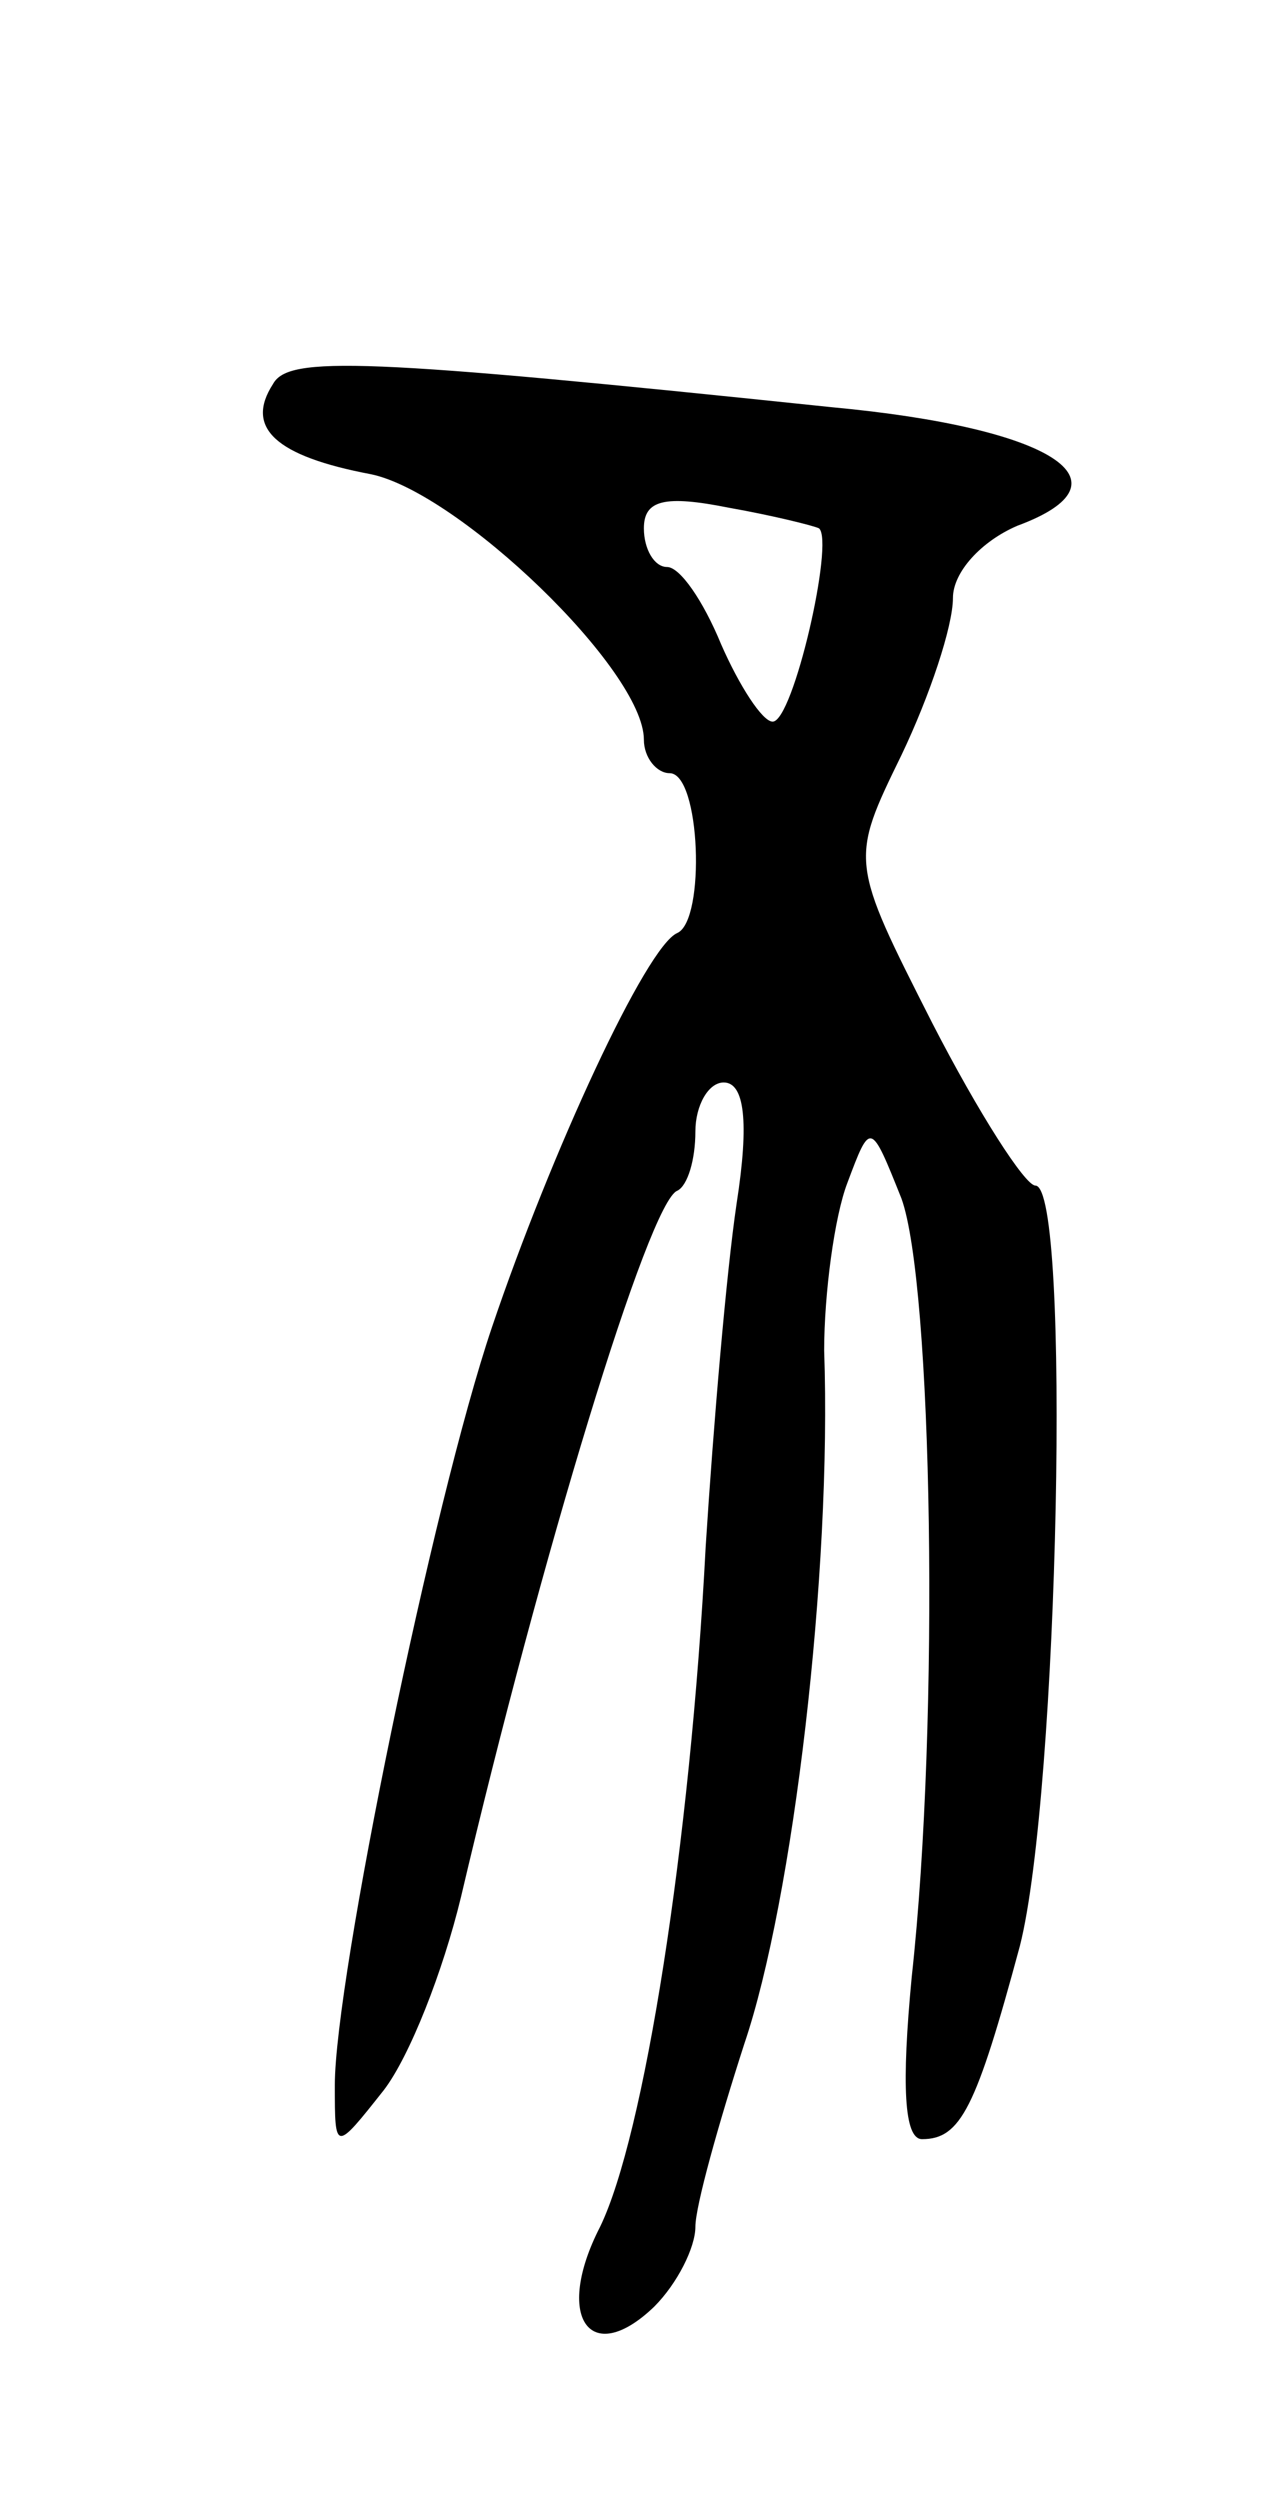 <svg version="1.0" xmlns="http://www.w3.org/2000/svg" width="49" height="97" viewBox="0 0 49 97" ><g transform="translate(0,97) scale(0.1,-0.1)" ><path d="M106 821 c-11 -17 1 -28 38 -35 34 -7 106 -76 106 -103 0 -7 5 -13 10 -13 12 0 14 -57 3 -62 -12 -5 -49 -85 -72 -153 -23 -68 -61 -253 -61 -294 0 -26 0 -26 19 -2 10 13 23 46 30 75 31 132 73 270 84 274 4 2 7 12 7 23 0 10 5 19 11 19 8 0 10 -15 5 -47 -4 -27 -9 -86 -12 -133 -6 -116 -24 -229 -41 -264 -18 -35 -4 -55 21 -31 9 9 16 23 16 31 0 8 9 40 19 71 19 56 34 183 31 269 0 22 4 52 9 65 9 24 9 24 21 -6 12 -33 15 -202 4 -302 -4 -42 -3 -63 4 -63 15 0 21 12 38 75 15 59 20 295 6 295 -4 0 -22 28 -40 63 -32 63 -32 63 -12 104 11 23 20 50 20 61 0 10 11 22 25 28 46 17 14 38 -72 46 -182 19 -211 20 -217 9z m212 -56 c6 -5 -10 -75 -18 -75 -4 0 -13 14 -20 30 -7 17 -16 30 -21 30 -5 0 -9 7 -9 15 0 11 8 13 33 8 17 -3 33 -7 35 -8z"/></g></svg> 
